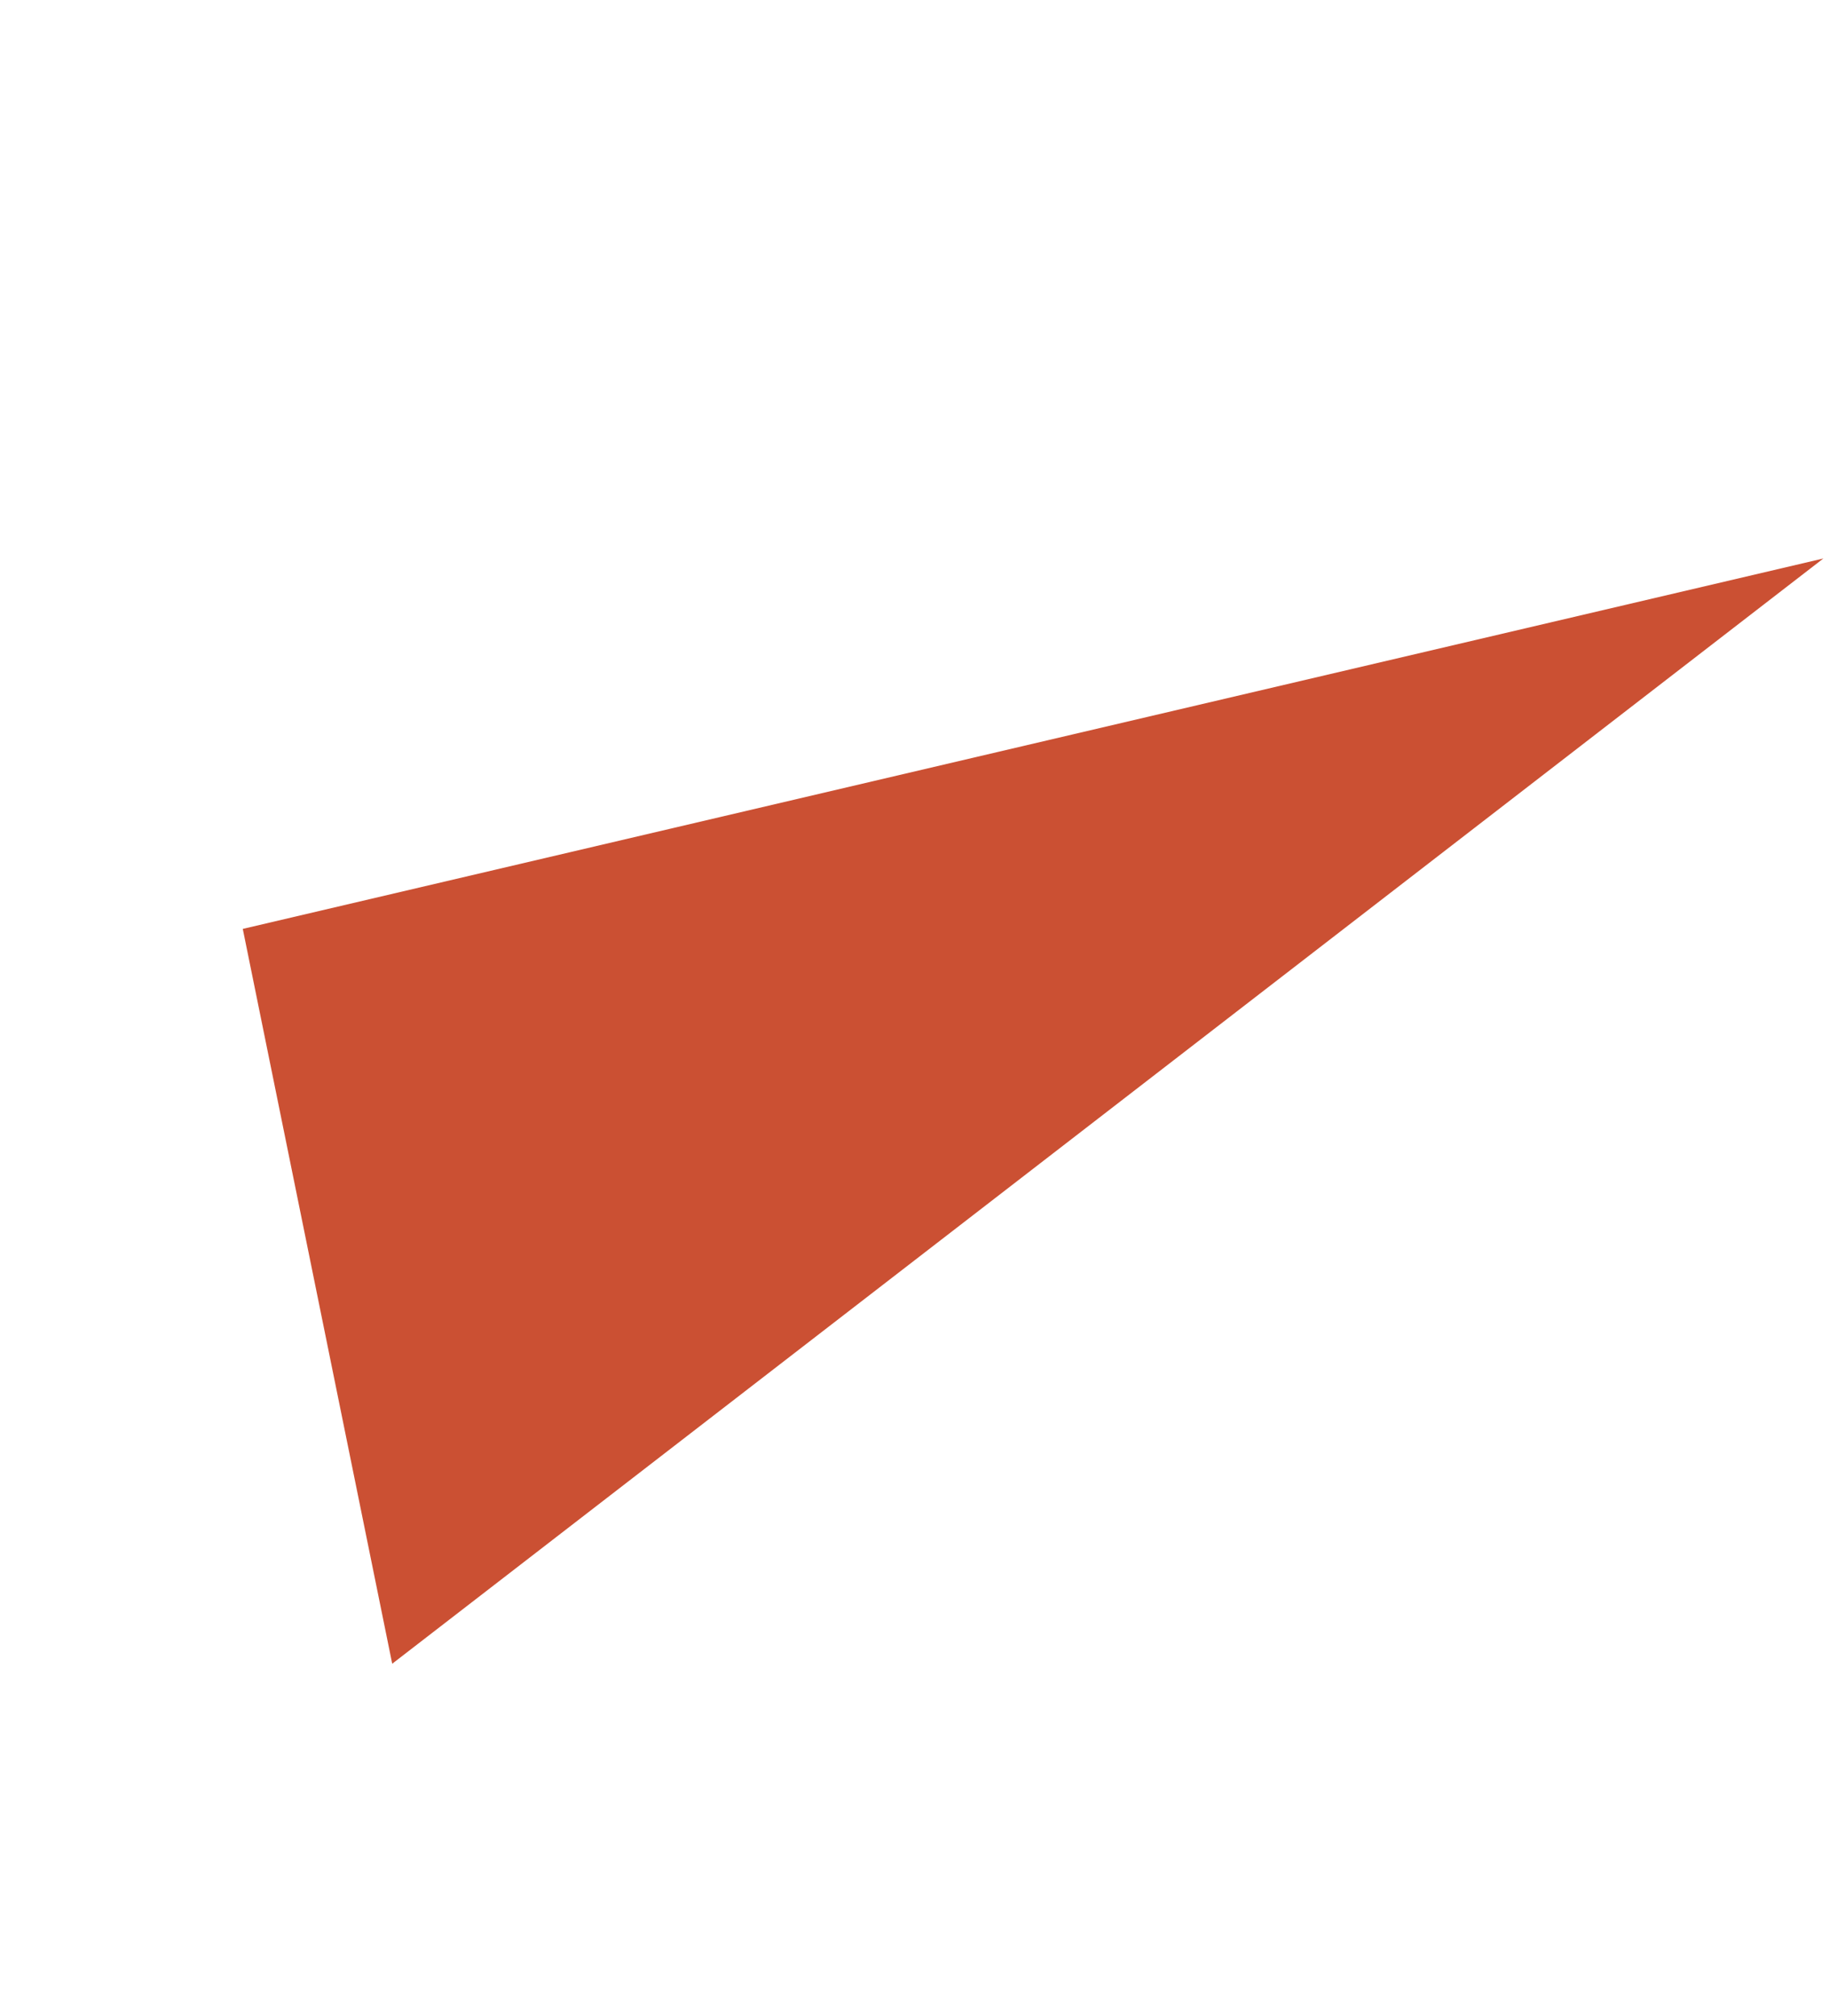 <?xml version="1.0" encoding="UTF-8"?> <svg xmlns="http://www.w3.org/2000/svg" width="235" height="259" viewBox="0 0 235 259" fill="none"> <path d="M31.193 119.324L50.394 213.719L234.275 71.741L31.193 119.324Z" fill="#CB5033"></path> </svg> 